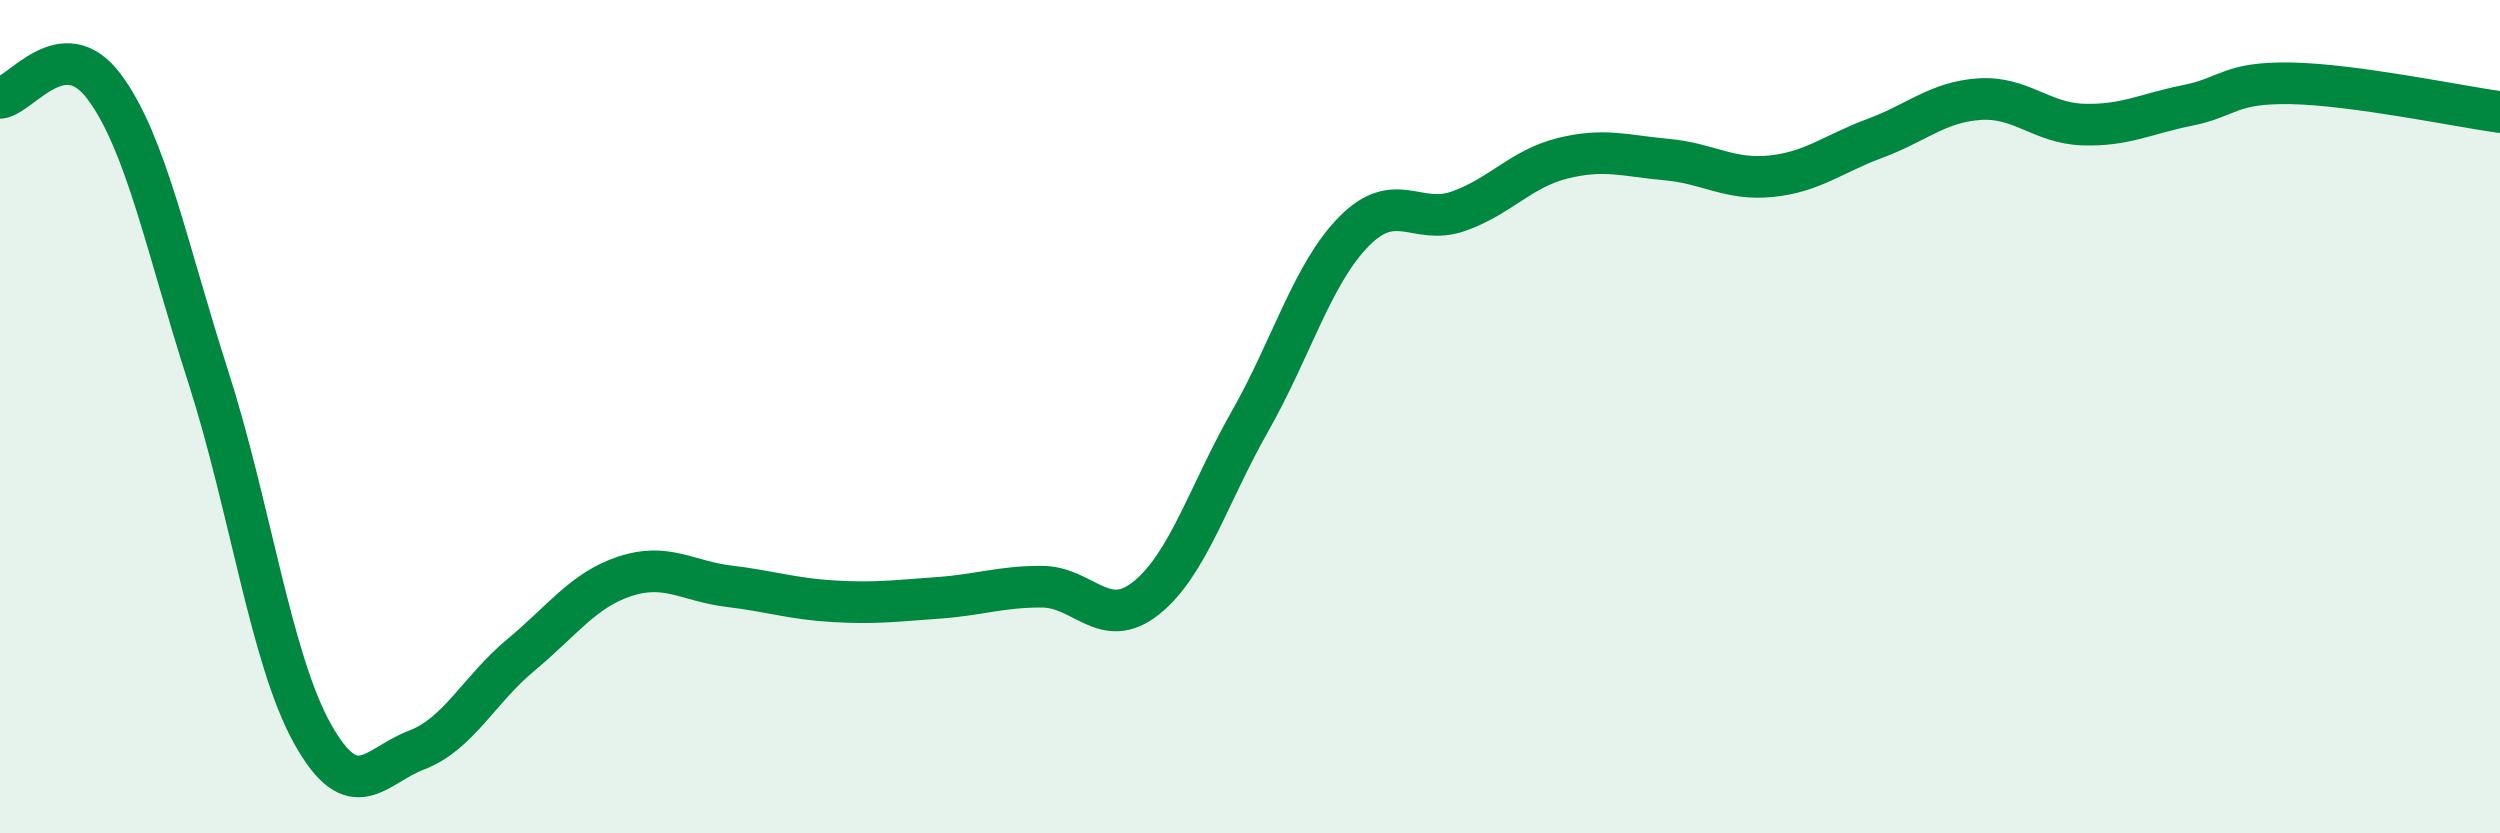 
    <svg width="60" height="20" viewBox="0 0 60 20" xmlns="http://www.w3.org/2000/svg">
      <path
        d="M 0,2.35 C 0.5,2.3 1.5,0.74 2.5,2.08 C 3.5,3.42 4,5.94 5,9.05 C 6,12.16 6.5,15.82 7.5,17.61 C 8.5,19.4 9,18.38 10,18 C 11,17.62 11.5,16.55 12.5,15.72 C 13.5,14.89 14,14.16 15,13.83 C 16,13.5 16.5,13.95 17.5,14.07 C 18.5,14.19 19,14.37 20,14.43 C 21,14.49 21.5,14.42 22.5,14.35 C 23.5,14.28 24,14.08 25,14.08 C 26,14.08 26.5,15.15 27.5,14.36 C 28.5,13.57 29,11.87 30,10.11 C 31,8.35 31.5,6.56 32.5,5.55 C 33.5,4.54 34,5.42 35,5.07 C 36,4.72 36.5,4.05 37.5,3.8 C 38.5,3.55 39,3.74 40,3.83 C 41,3.92 41.5,4.33 42.5,4.23 C 43.5,4.13 44,3.69 45,3.32 C 46,2.95 46.5,2.45 47.5,2.38 C 48.5,2.31 49,2.96 50,2.99 C 51,3.02 51.5,2.73 52.5,2.53 C 53.5,2.33 53.5,1.97 55,2 C 56.5,2.03 59,2.55 60,2.69L60 20L0 20Z"
        fill="#008740"
        opacity="0.1"
        stroke-linecap="round"
        stroke-linejoin="round"
      />
      <path
        d="M 0,2.35 C 0.5,2.3 1.5,0.74 2.5,2.08 C 3.5,3.42 4,5.94 5,9.05 C 6,12.16 6.5,15.82 7.5,17.61 C 8.5,19.4 9,18.38 10,18 C 11,17.62 11.5,16.55 12.5,15.72 C 13.5,14.89 14,14.16 15,13.83 C 16,13.5 16.5,13.95 17.5,14.07 C 18.5,14.19 19,14.37 20,14.43 C 21,14.49 21.5,14.42 22.5,14.35 C 23.5,14.28 24,14.08 25,14.08 C 26,14.08 26.5,15.15 27.5,14.36 C 28.5,13.57 29,11.87 30,10.11 C 31,8.35 31.5,6.56 32.5,5.55 C 33.5,4.54 34,5.42 35,5.07 C 36,4.72 36.5,4.05 37.5,3.8 C 38.5,3.55 39,3.74 40,3.83 C 41,3.92 41.5,4.33 42.5,4.23 C 43.5,4.13 44,3.69 45,3.32 C 46,2.95 46.5,2.45 47.5,2.38 C 48.5,2.31 49,2.96 50,2.99 C 51,3.02 51.5,2.73 52.5,2.53 C 53.5,2.33 53.5,1.97 55,2 C 56.5,2.03 59,2.55 60,2.69"
        stroke="#008740"
        stroke-width="1"
        fill="none"
        stroke-linecap="round"
        stroke-linejoin="round"
      />
    </svg>
  